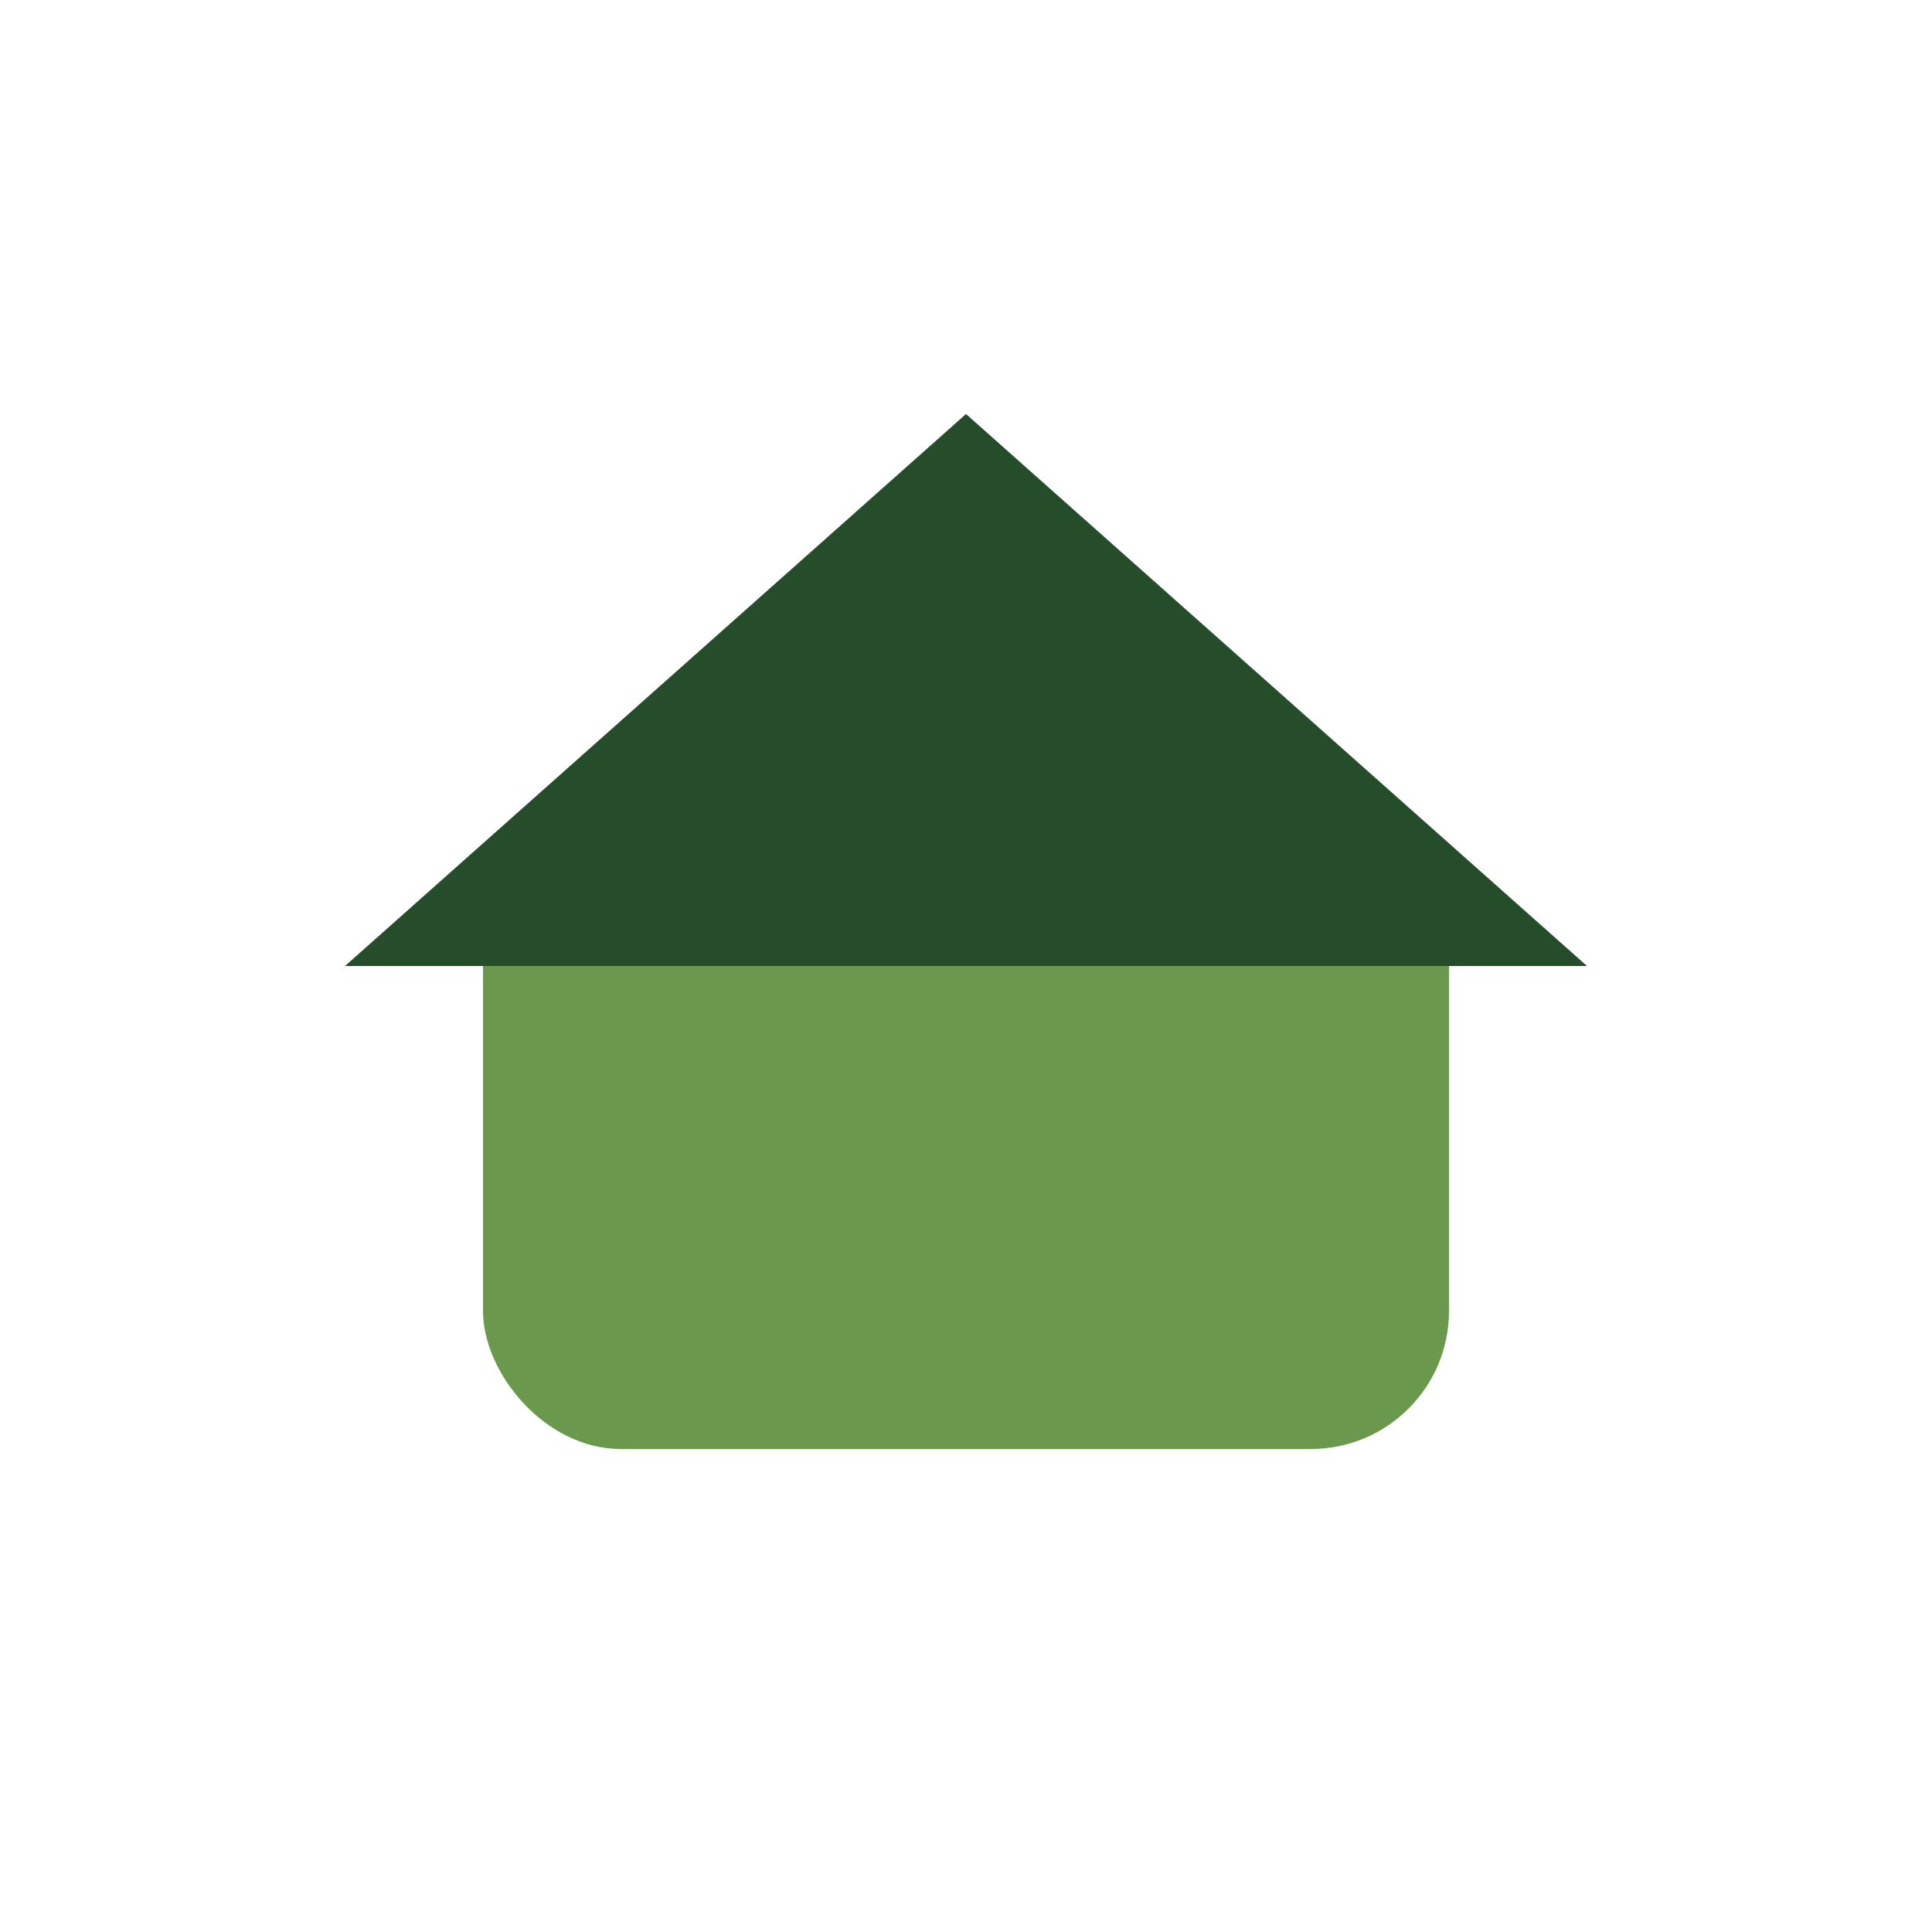<?xml version="1.0" encoding="UTF-8"?>
<svg xmlns="http://www.w3.org/2000/svg" width="28" height="28" viewBox="0 0 28 28"><rect x="7" y="12" width="14" height="9" rx="2" fill="#6A994E"/><polygon points="14,6 23,14 5,14" fill="#264D29"/></svg>